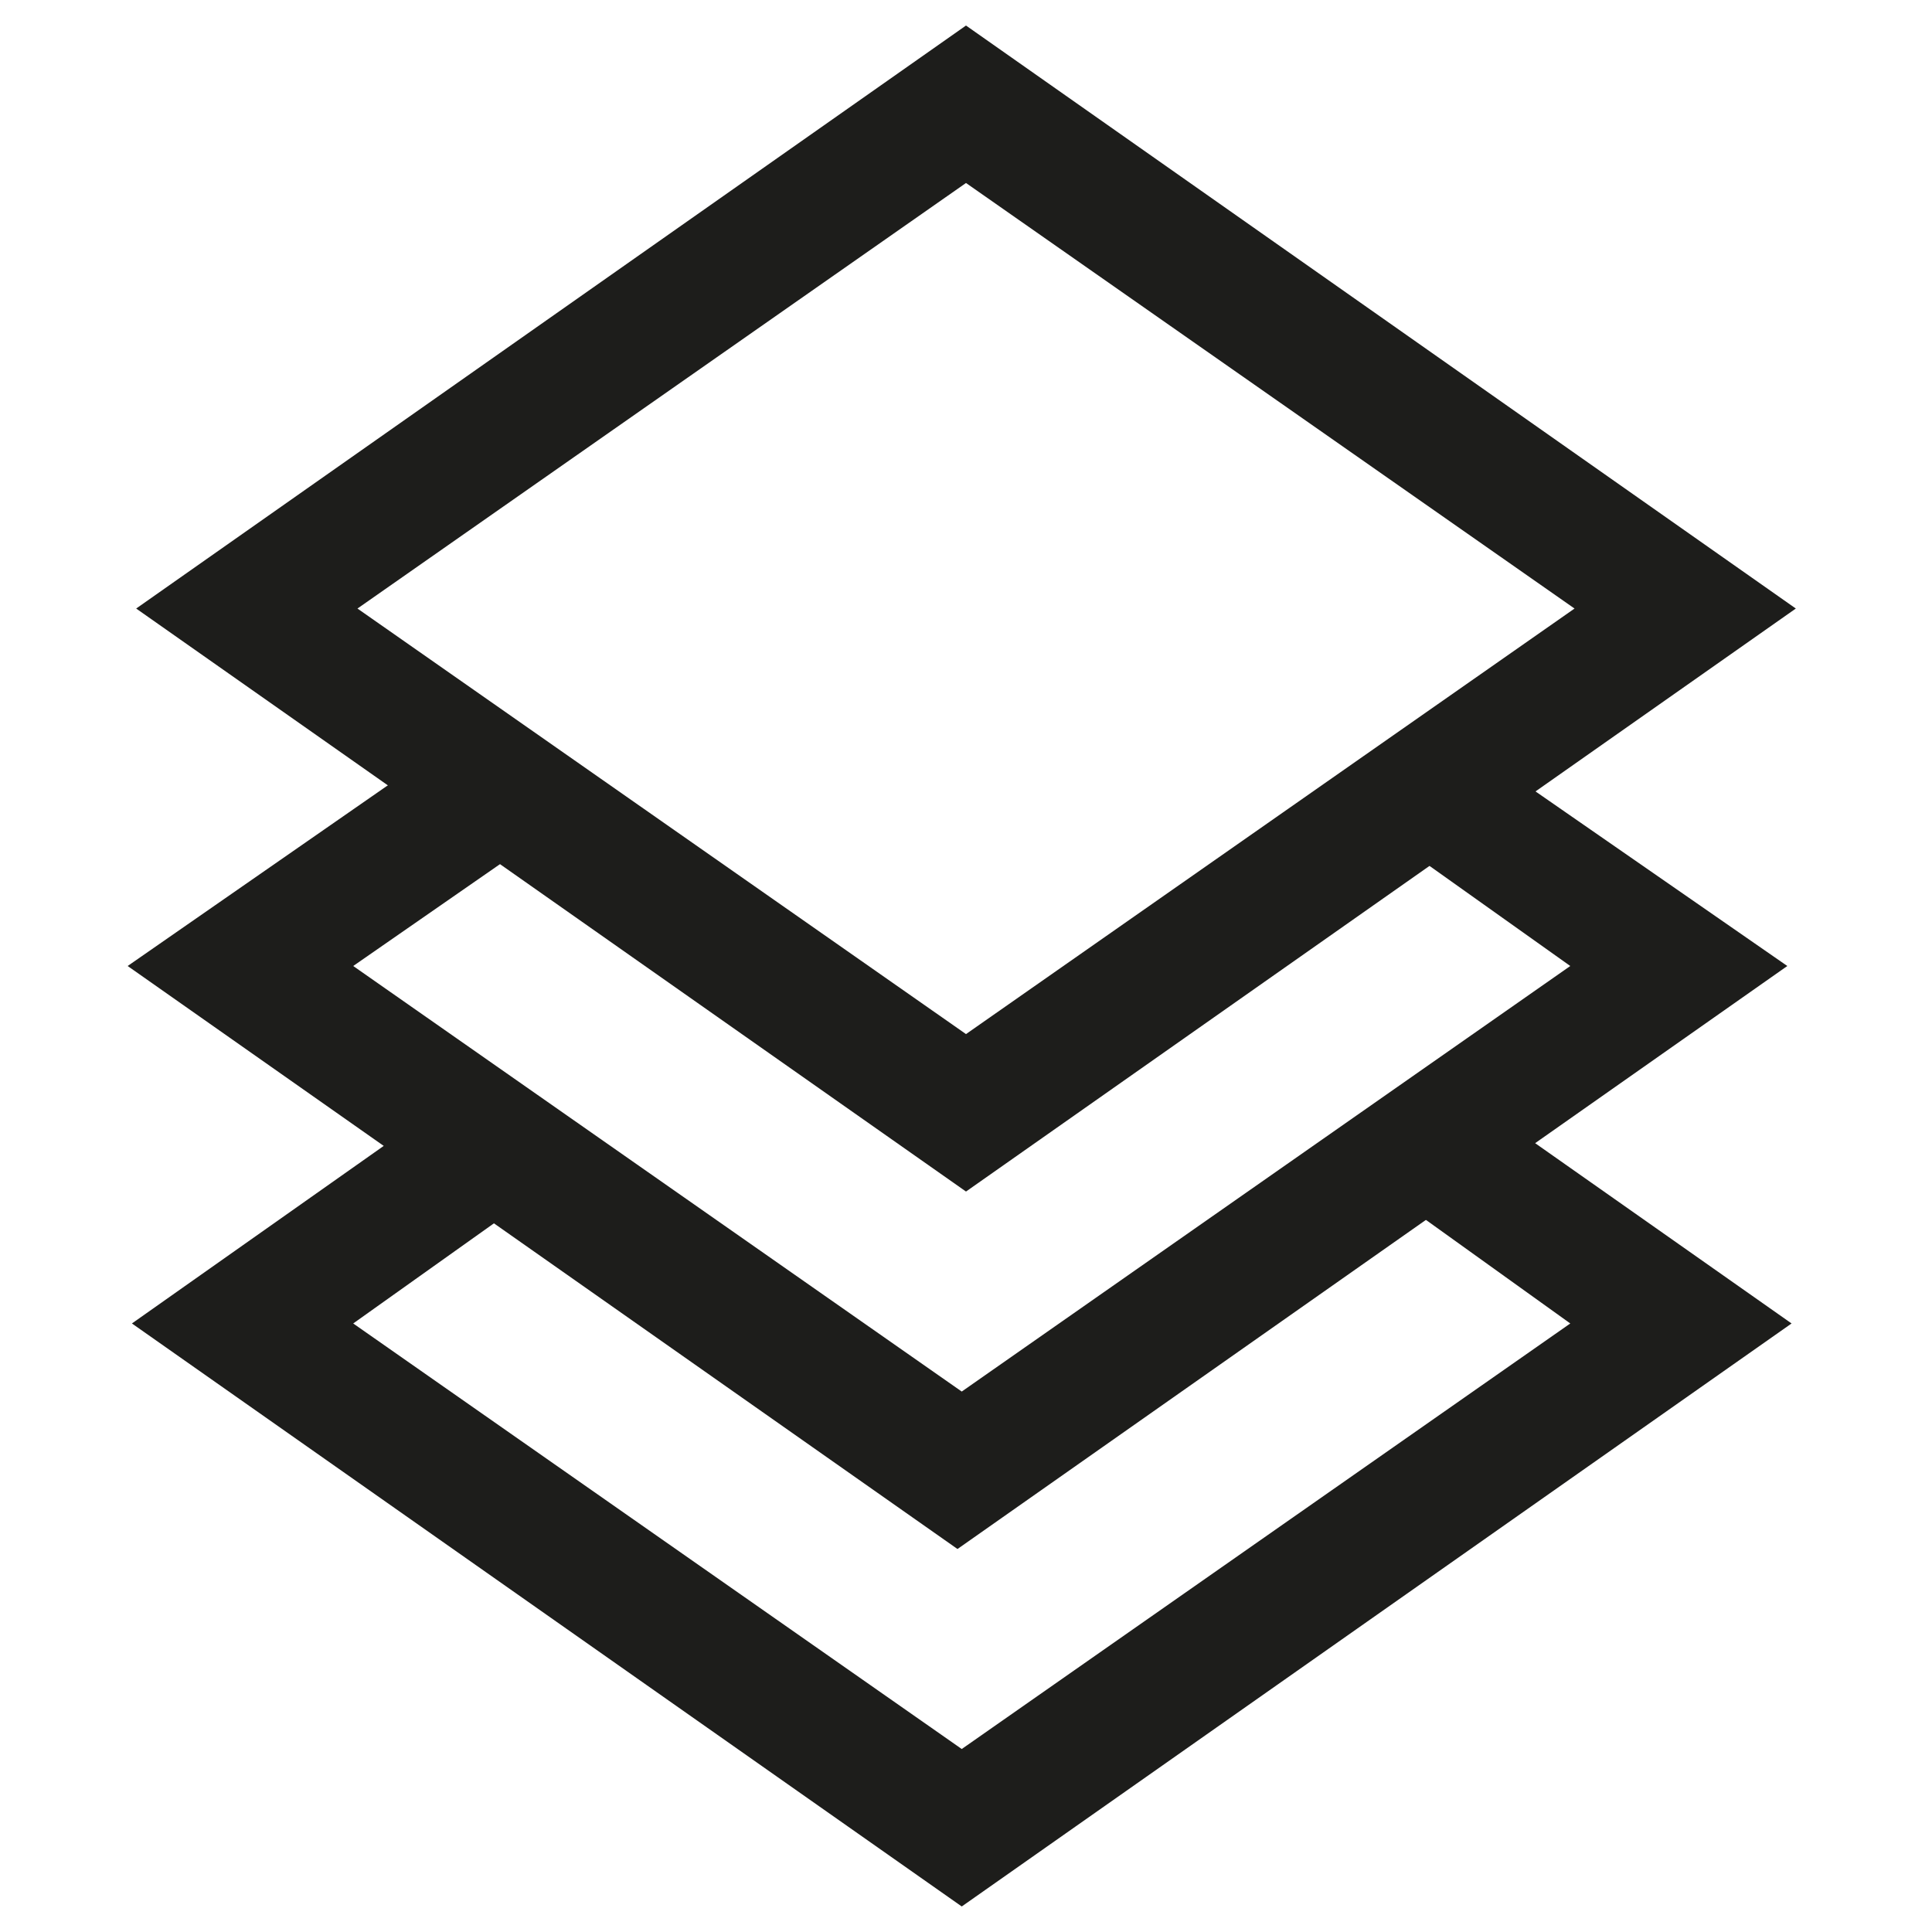 <?xml version="1.0" encoding="UTF-8"?>
<svg id="Layer_1" xmlns="http://www.w3.org/2000/svg" version="1.1" viewBox="0 0 45.4 45.4">
  <!-- Generator: Adobe Illustrator 29.5.1, SVG Export Plug-In . SVG Version: 2.1.0 Build 141)  -->
  <defs>
    <style>
      .st0 {
        fill: #1d1d1b;
      }
    </style>
  </defs>
  <path class="st0" d="M35.8,26.6c-1,.6-2.1.9-3.5,1.2l4.6,3.3-14.3,10-14.3-10,5.2-3.7c-.9-.6-1.7-1.3-2.6-1.8l-7.8,5.5,19.5,13.7,19.5-13.7-6.4-4.5Z"/>
  <path class="st0" d="M34.7,17.4c-.7.7-1.4,1.5-2.3,2.1l4.5,3.2-14.3,10-14.3-10,4.9-3.4c-.8-.6-2-.9-3-1.6l-7.2,5,19.5,13.7,19.5-13.7-7.5-5.2Z"/>
  <path class="st0" d="M22.7,28L3.2,14.3,22.7.6l19.5,13.7-19.5,13.7ZM8.4,14.3l14.3,10,14.3-10-14.3-10-14.3,10Z"/>
</svg>
